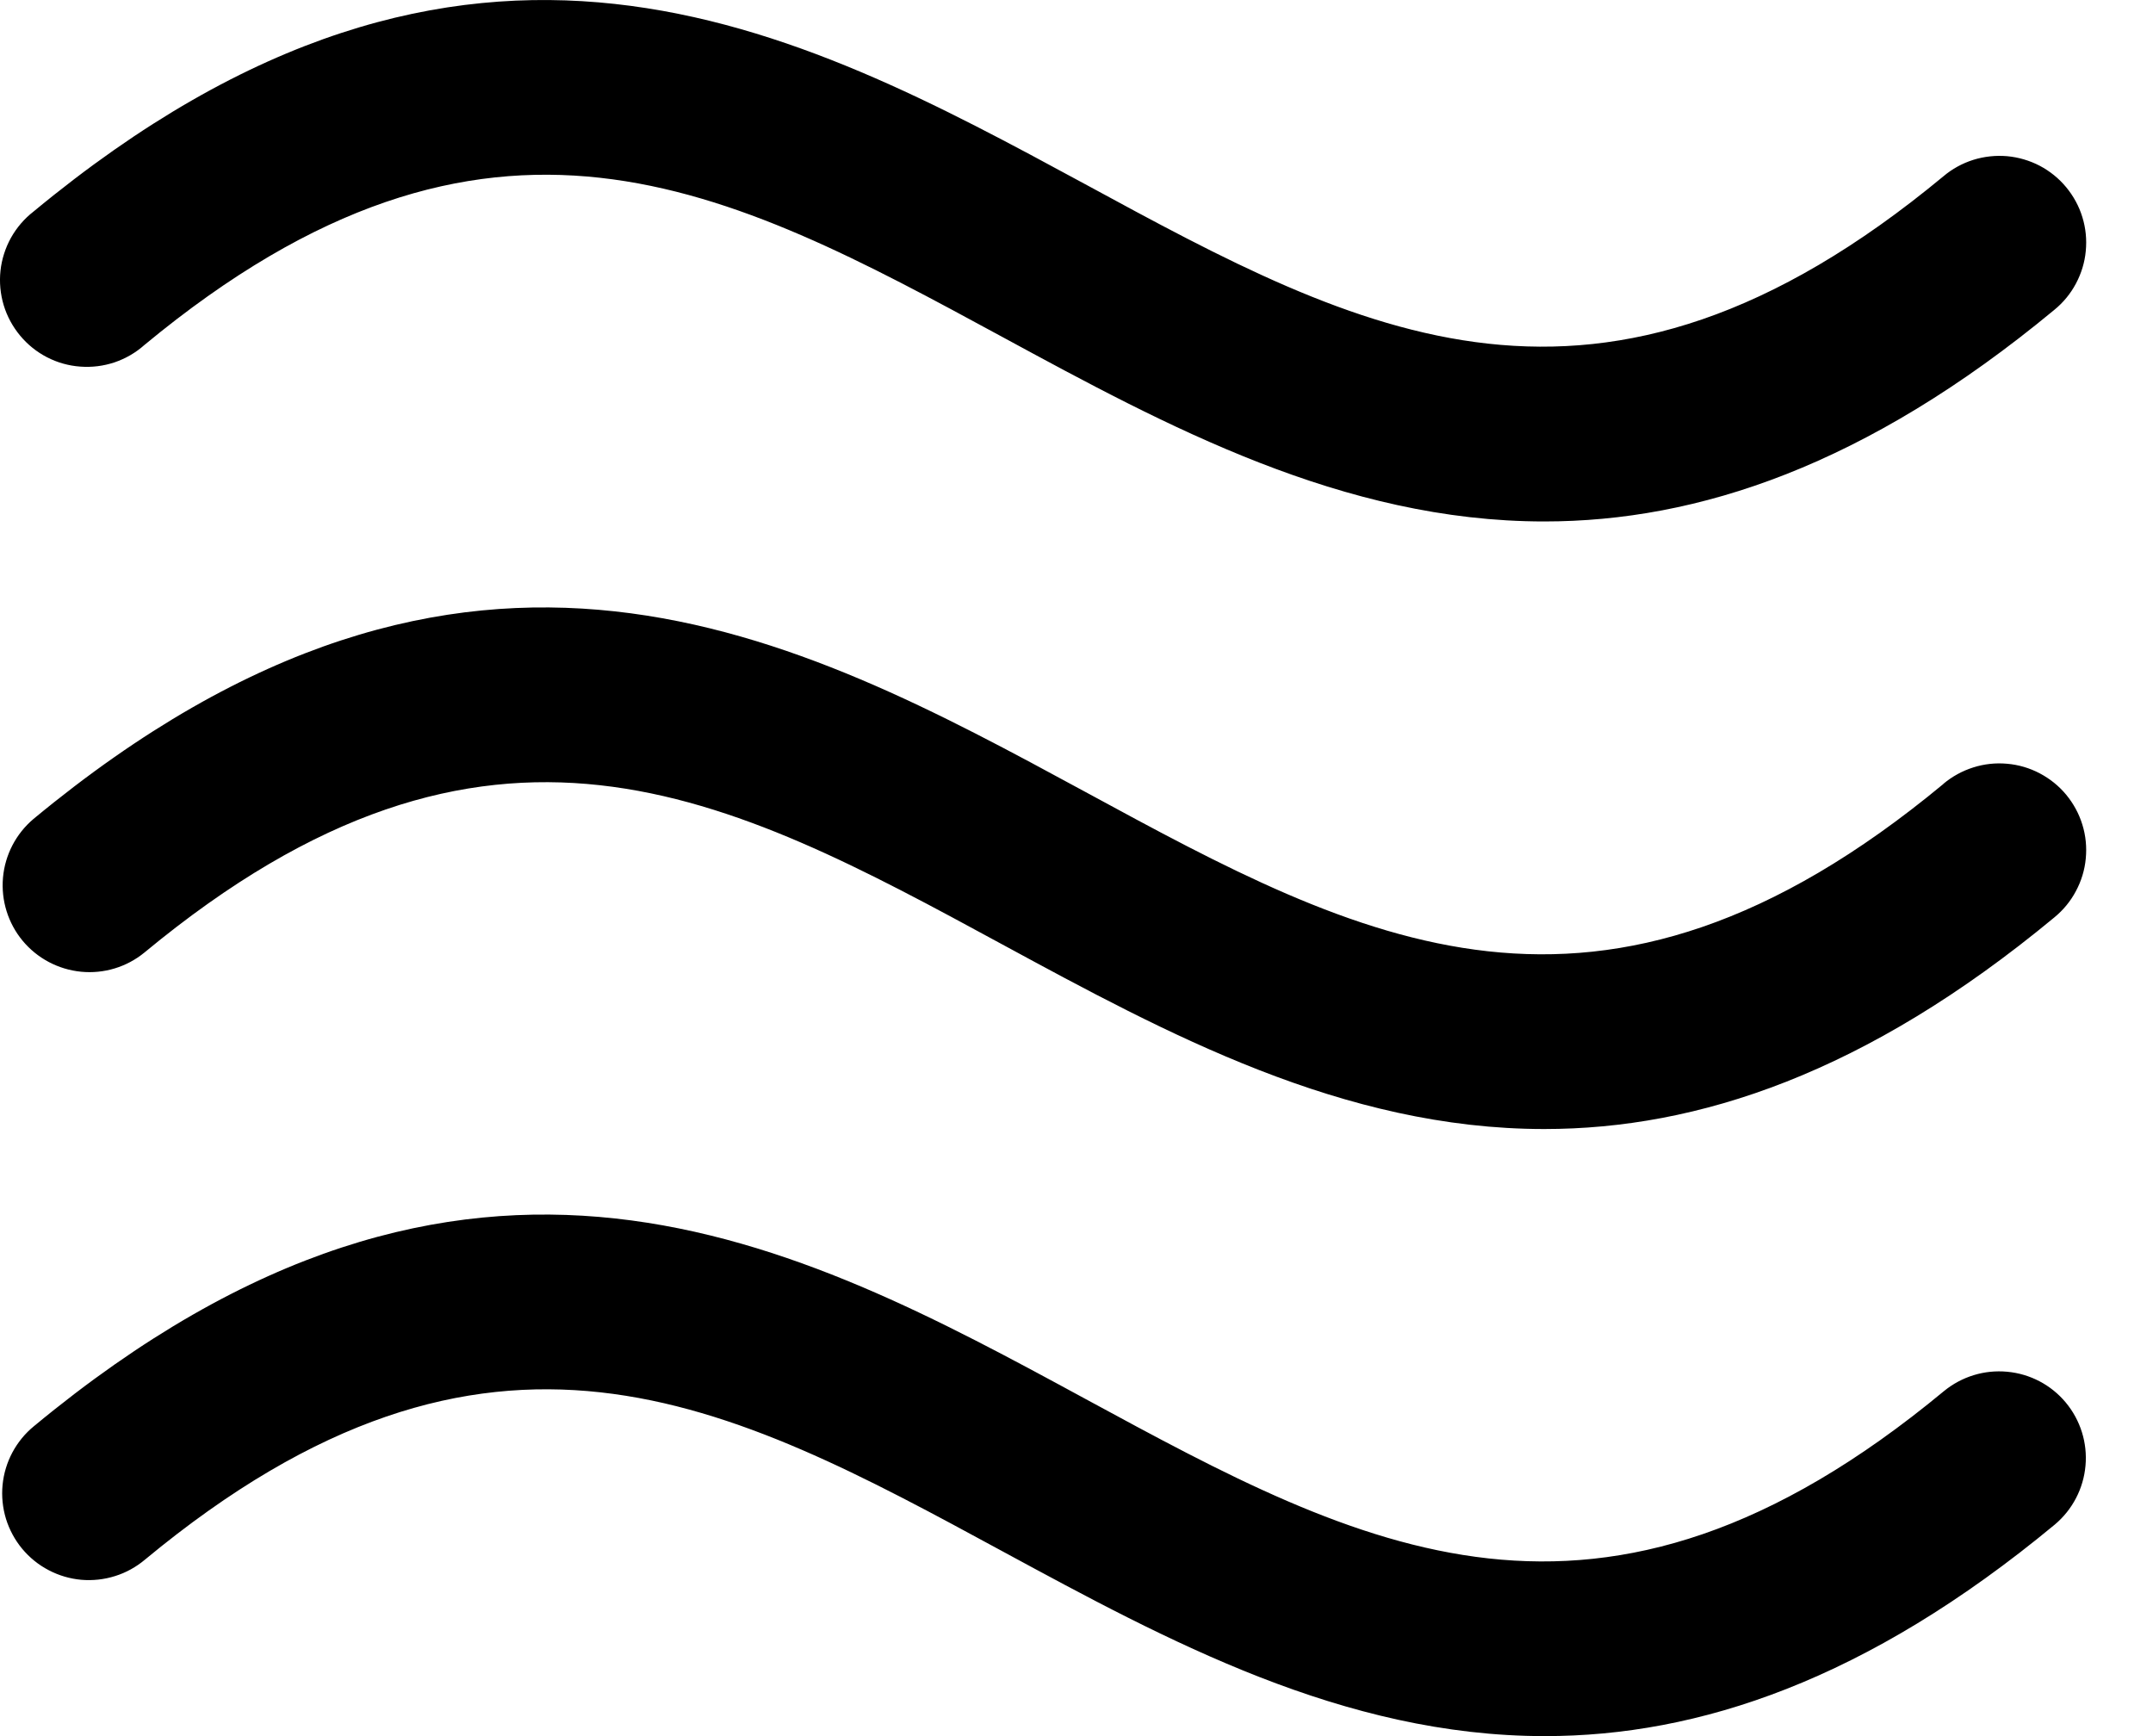 <svg width="31" height="25" viewBox="0 0 31 25" fill="none" xmlns="http://www.w3.org/2000/svg">
<path d="M29.743 20.195C29.955 20.449 30.058 20.777 30.028 21.106C29.999 21.436 29.84 21.74 29.587 21.953C26.875 24.201 24.453 25 22.243 25C19.34 25 16.803 23.622 14.442 22.343C10.481 20.194 7.06 18.337 2.087 22.459C1.961 22.565 1.815 22.646 1.658 22.695C1.5 22.745 1.335 22.763 1.17 22.749C1.006 22.734 0.846 22.687 0.7 22.61C0.554 22.534 0.425 22.429 0.319 22.302C0.214 22.175 0.135 22.029 0.086 21.871C0.038 21.713 0.021 21.547 0.037 21.383C0.053 21.219 0.101 21.06 0.179 20.914C0.257 20.769 0.362 20.64 0.49 20.536C6.767 15.336 11.478 17.892 15.635 20.148C19.596 22.297 23.017 24.153 27.99 20.032C28.245 19.823 28.572 19.722 28.9 19.753C29.229 19.783 29.532 19.942 29.743 20.195ZM27.982 11.289C23.009 15.411 19.588 13.554 15.628 11.404C11.47 9.15 6.759 6.593 0.482 11.793C0.23 12.006 0.072 12.31 0.043 12.638C0.014 12.967 0.116 13.294 0.326 13.547C0.537 13.801 0.84 13.961 1.168 13.993C1.496 14.025 1.824 13.926 2.079 13.717C7.053 9.595 10.473 11.451 14.434 13.601C16.795 14.881 19.332 16.258 22.235 16.258C24.445 16.258 26.867 15.459 29.579 13.211C29.707 13.106 29.813 12.978 29.89 12.832C29.968 12.687 30.017 12.527 30.032 12.363C30.048 12.199 30.032 12.033 29.983 11.875C29.935 11.718 29.855 11.571 29.75 11.444C29.645 11.317 29.515 11.213 29.369 11.136C29.223 11.059 29.063 11.012 28.899 10.998C28.735 10.983 28.569 11.001 28.412 11.051C28.254 11.101 28.108 11.181 27.982 11.287V11.289ZM2.079 4.968C7.053 0.848 10.473 2.704 14.434 4.853C16.795 6.134 19.332 7.509 22.235 7.509C24.445 7.509 26.867 6.709 29.579 4.462C29.707 4.358 29.813 4.229 29.89 4.084C29.968 3.938 30.017 3.779 30.032 3.615C30.048 3.45 30.032 3.285 29.983 3.127C29.935 2.969 29.855 2.823 29.75 2.696C29.645 2.569 29.515 2.464 29.369 2.387C29.223 2.311 29.063 2.264 28.899 2.249C28.735 2.235 28.569 2.253 28.412 2.302C28.254 2.352 28.108 2.432 27.982 2.539C23.009 6.661 19.588 4.804 15.628 2.654C11.47 0.403 6.759 -2.153 0.482 3.047C0.35 3.149 0.24 3.278 0.158 3.424C0.077 3.57 0.025 3.732 0.007 3.898C-0.011 4.065 0.005 4.233 0.053 4.394C0.101 4.554 0.182 4.703 0.289 4.832C0.396 4.961 0.527 5.067 0.676 5.144C0.825 5.221 0.988 5.267 1.155 5.279C1.322 5.292 1.49 5.271 1.649 5.218C1.807 5.164 1.954 5.08 2.079 4.968Z" fill="black"/>
</svg>

